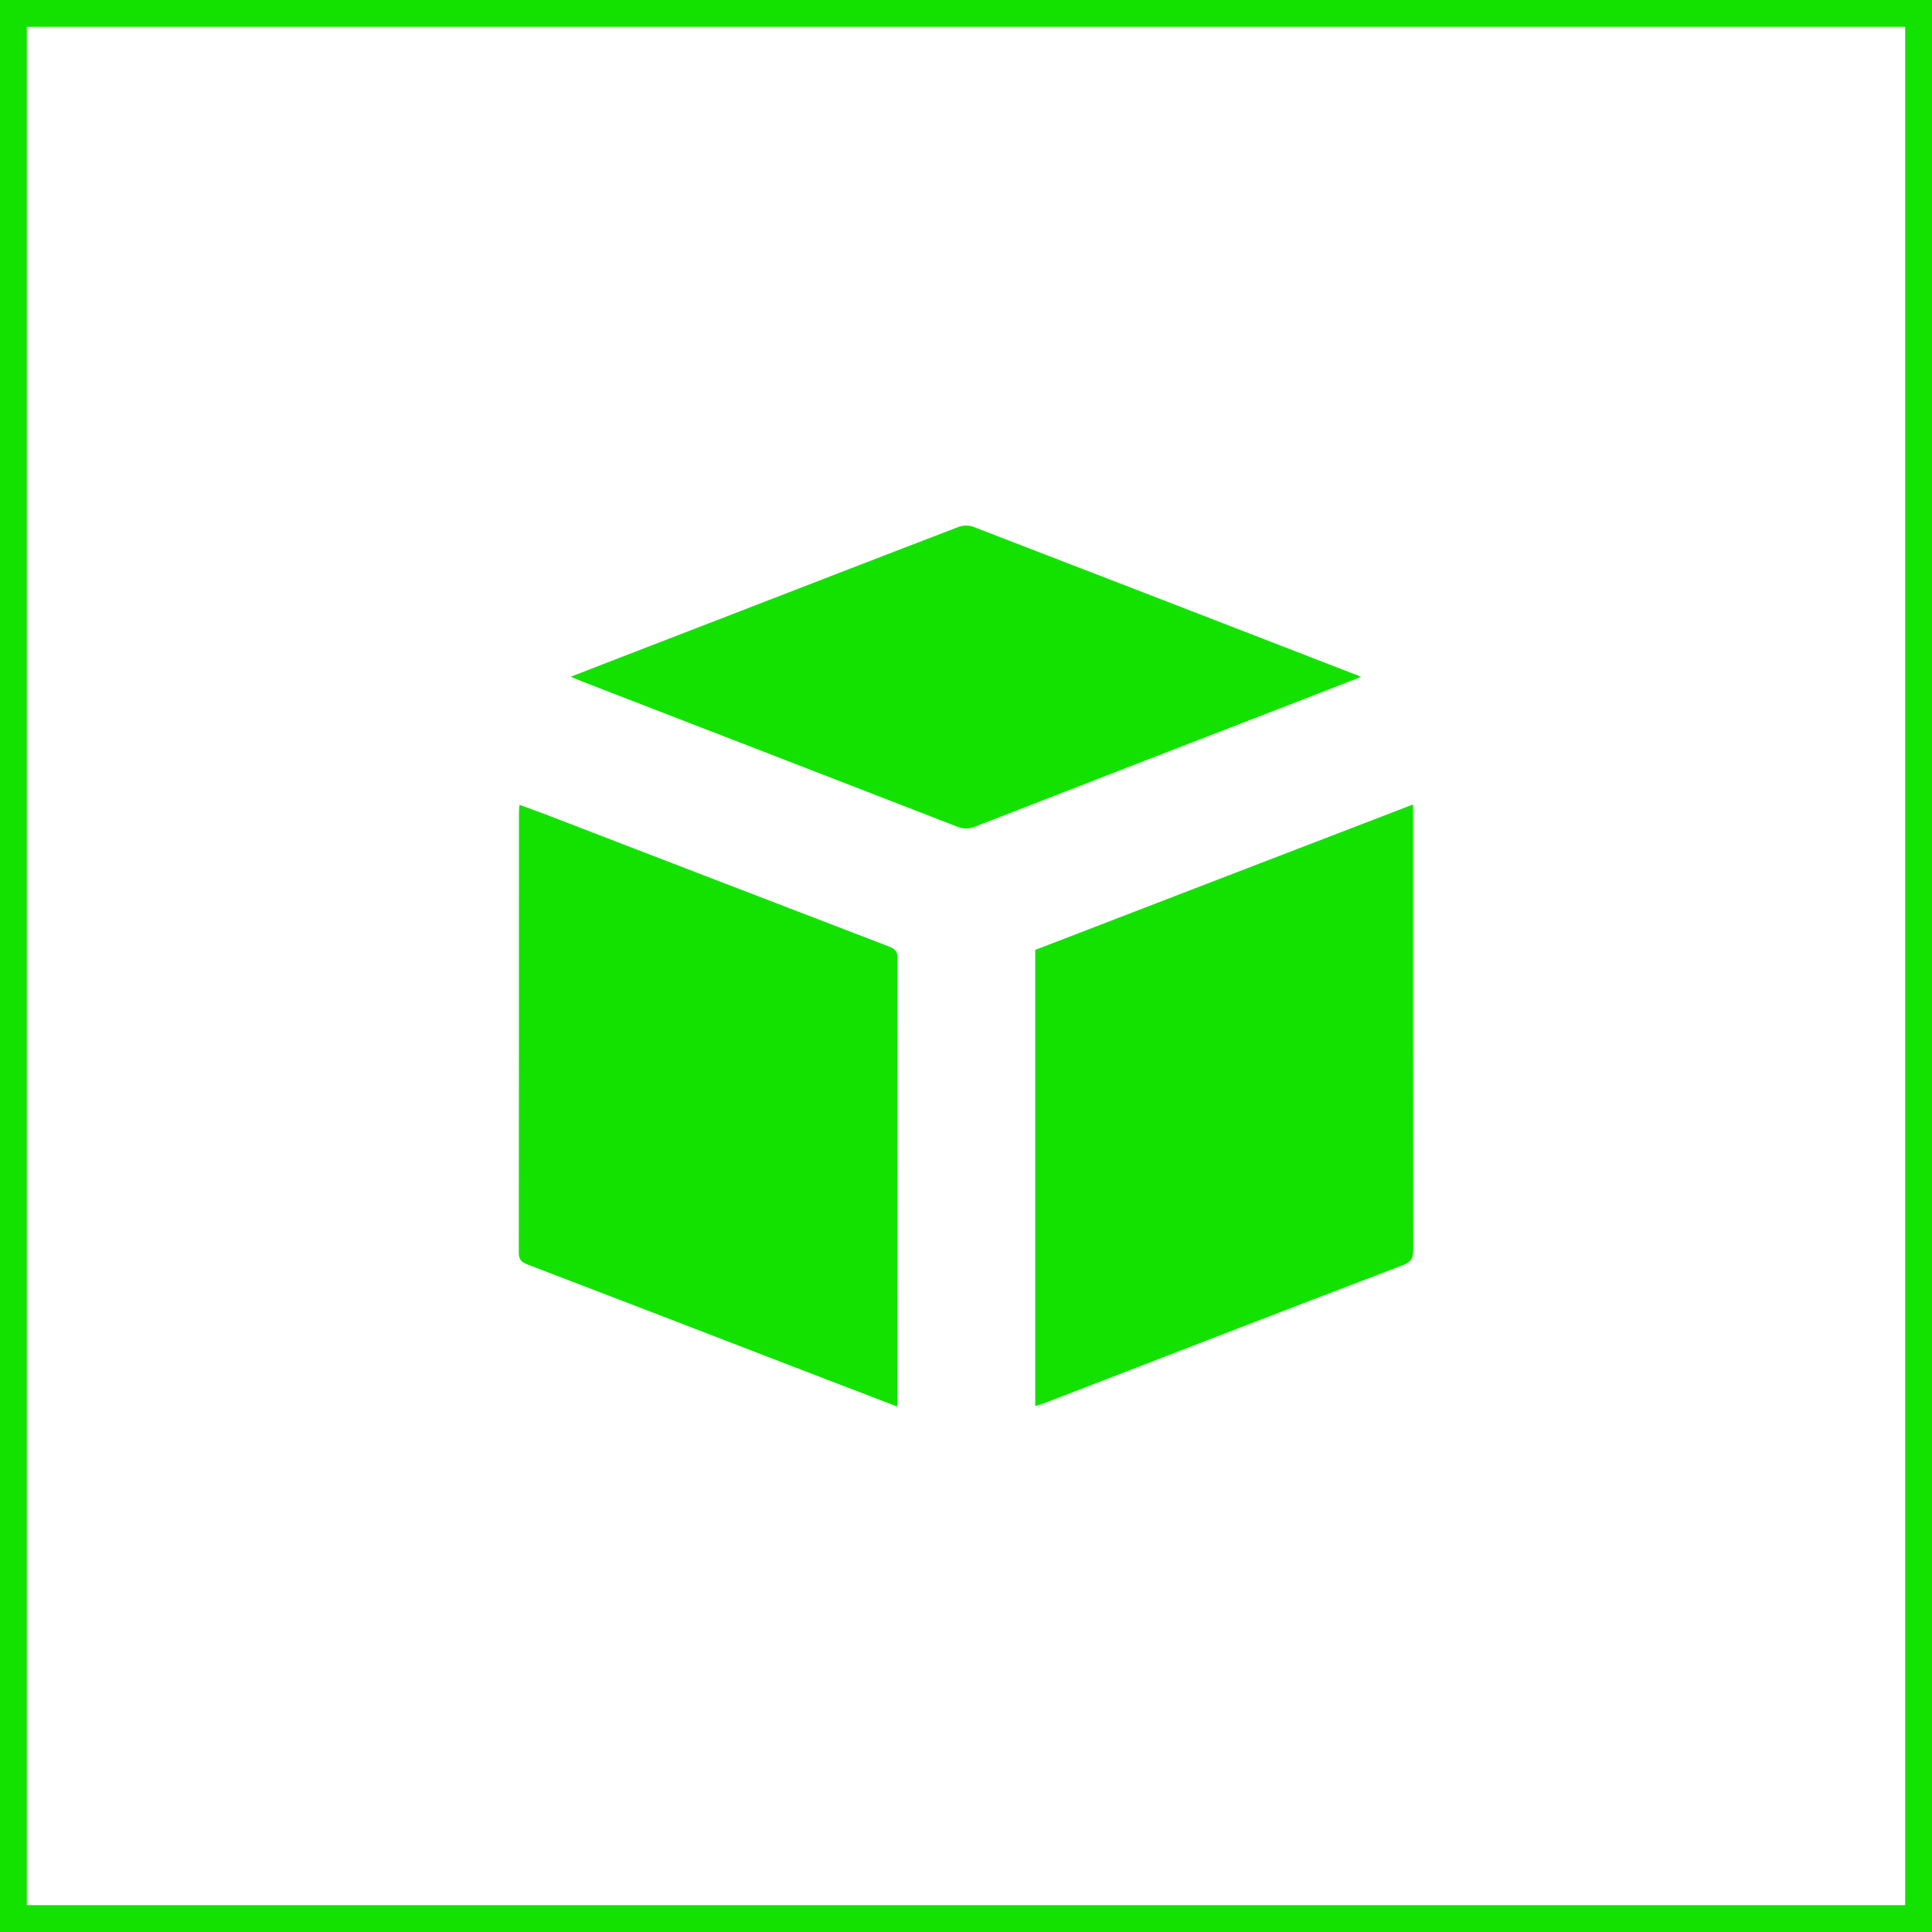 <?xml version="1.0" encoding="utf-8"?>
<!-- Generator: Adobe Illustrator 27.3.1, SVG Export Plug-In . SVG Version: 6.00 Build 0)  -->
<svg version="1.1" id="Layer_1" xmlns="http://www.w3.org/2000/svg" xmlns:xlink="http://www.w3.org/1999/xlink" x="0px" y="0px"
	 viewBox="0 0 1080 1080" style="enable-background:new 0 0 1080 1080;" xml:space="preserve">
<style type="text/css">
	.st0{fill:#13E200;}
</style>
<g>
	<path class="st0" d="M501.6,781.2v5.1c-18.3-7-35.6-13.7-52.9-20.3c-51.2-19.7-102.4-39.5-153.7-59.1c-3.4-1.3-5-2.6-5-6.7
		c0.1-81.8,0.1-163.6,0.1-245.4c0-1.4,0.1-2.8,0.3-4.9c4.6,1.7,8.9,3.2,13.1,4.8c64.3,24.8,128.6,49.5,192.9,74.2
		c3.4,1.3,5.4,2.5,5.4,6.9C501.6,617.6,501.7,699.4,501.6,781.2L501.6,781.2z"/>
	<path class="st0" d="M790,698.8c0,4.6-1.3,6.7-5.7,8.4c-66.8,25.5-133.5,51.3-200.3,77.1c-1.6,0.6-3.3,1.1-5.3,1.7V531
		c70-27,140.2-54,211.2-81.3v6.4C789.9,537,789.9,617.9,790,698.8L790,698.8z"/>
	<path class="st0" d="M760.8,378.4c-12,4.7-23.4,9.1-34.7,13.5c-60.3,23.3-120.5,46.6-180.8,70.1c-3.7,1.5-6.8,1.5-10.5,0
		c-69.8-27.1-139.7-54.1-209.5-81.1c-1.8-0.7-3.6-1.5-6.3-2.6c27.4-10.6,53.6-20.8,79.9-30.9c45.6-17.6,91.1-35.3,136.8-52.8
		c2.5-1,6-1.1,8.4-0.1c70.9,27.3,141.7,54.7,212.6,82.2C757.8,377,758.9,377.5,760.8,378.4L760.8,378.4z"/>
</g>
<path class="st0" d="M1065,15v1050H15V15H1065 M1080,0H0v1080h1080V0L1080,0z"/>
</svg>
